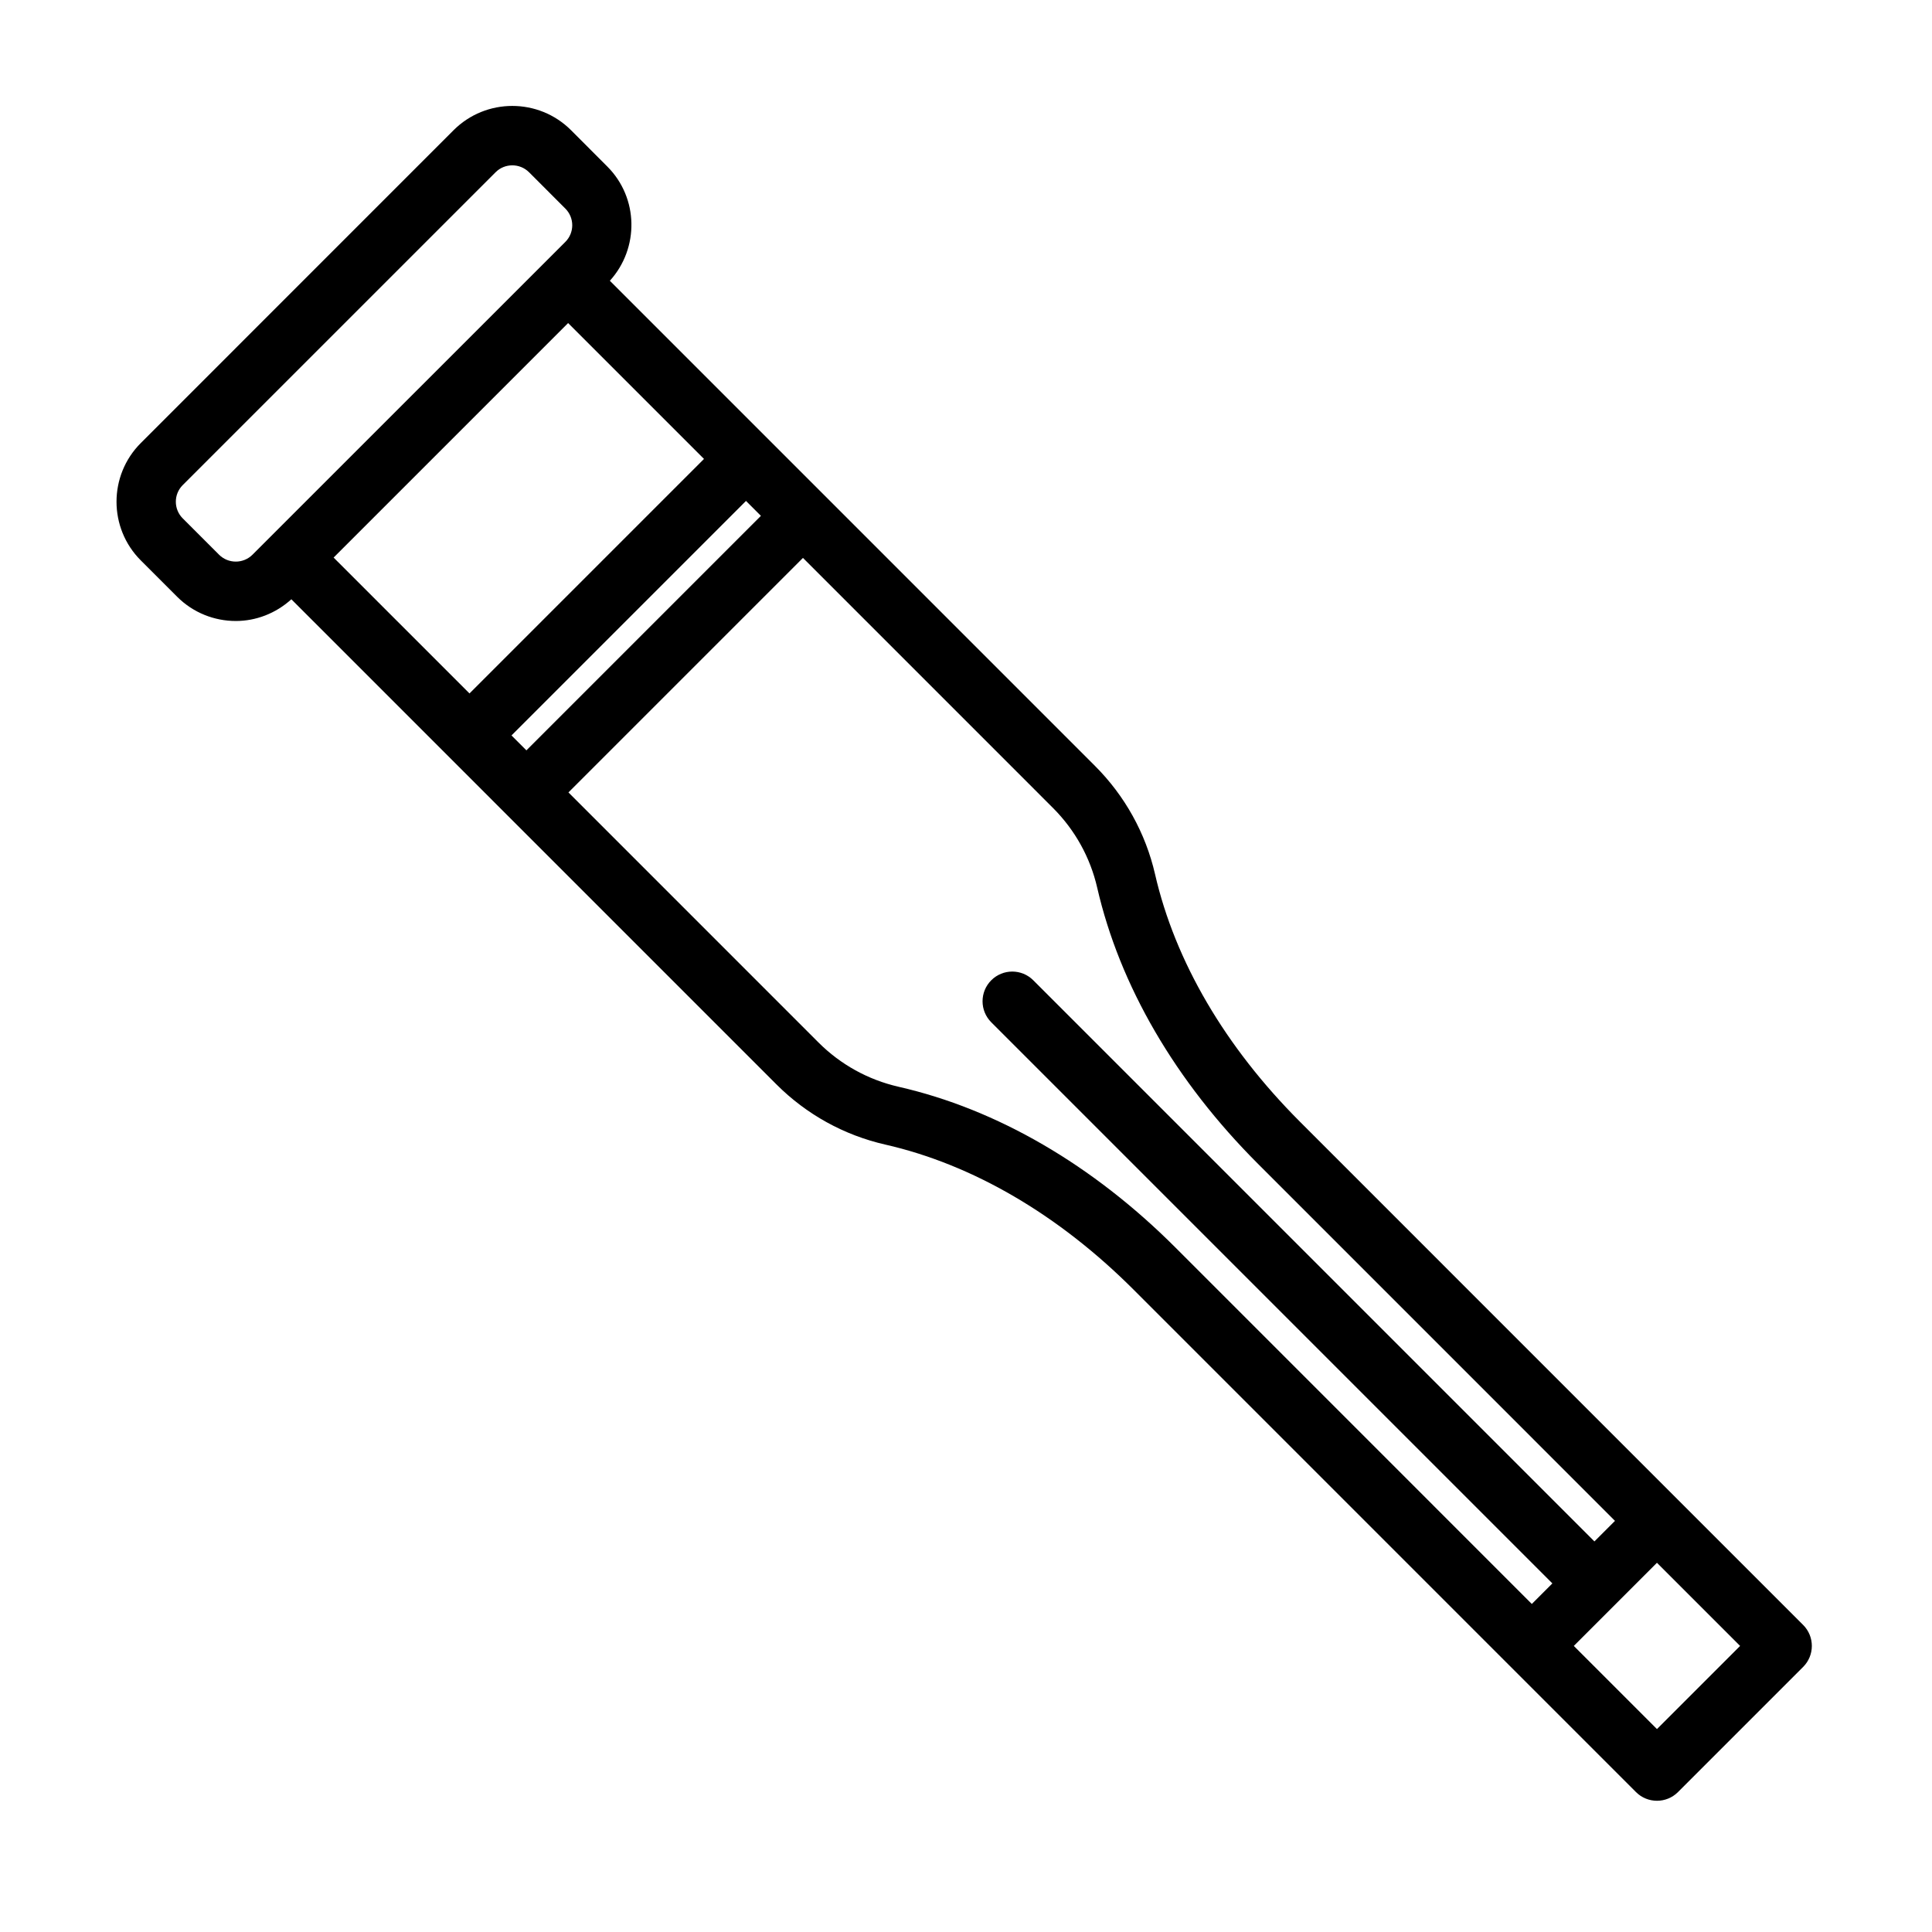 <?xml version="1.0" encoding="UTF-8"?>
<!-- Uploaded to: SVG Repo, www.svgrepo.com, Generator: SVG Repo Mixer Tools -->
<svg fill="#000000" width="800px" height="800px" version="1.1" viewBox="144 144 512 512" xmlns="http://www.w3.org/2000/svg">
 <path d="m588.68 541.46-100.17-100.18c-19.82-19.828-33.102-42.5-38.406-65.59-2.496-10.879-8.016-20.812-15.926-28.719l-71.816-71.824s0-0.008-0.008-0.008c-0.008 0-0.008 0-0.008-0.008l-15.066-15.066s0-0.008-0.008-0.008-0.008 0-0.008-0.008l-41.645-41.645c7.816-8.621 7.637-21.953-0.676-30.27l-9.629-9.645c-8.574-8.551-22.516-8.559-31.102 0.008l-82.902 82.918c-8.574 8.574-8.574 22.523 0 31.094l9.629 9.629c4.289 4.289 9.918 6.43 15.555 6.43 5.297 0 10.539-1.969 14.719-5.754l128.56 128.57c7.941 7.941 17.91 13.453 28.836 15.941 23.176 5.281 45.934 18.578 65.801 38.445l99.977 99.984 33.164 33.164c1.535 1.535 3.551 2.305 5.566 2.305s4.031-0.77 5.566-2.305l33.164-33.164c3.078-3.078 3.078-8.055 0-11.133zm-309.13-202.56 62.148-62.148 3.953 3.953-62.148 62.148zm-77.492-47.891-9.629-9.629c-2.441-2.441-2.441-6.398 0-8.832l82.91-82.902c1.211-1.219 2.816-1.828 4.426-1.828 1.605 0 3.195 0.605 4.426 1.82l9.629 9.637c2.441 2.441 2.441 6.398 0 8.832l-4.809 4.809-73.293 73.281-4.809 4.809c-2.449 2.434-6.402 2.434-8.852 0.004zm92.5-61.395 36.008 36.008-62.148 62.148-36.008-36.008zm87.543 202.38c-8.031-1.836-15.359-5.887-21.199-11.73l-66.258-66.266 62.148-62.148 66.258 66.266c5.824 5.824 9.879 13.121 11.715 21.113 5.969 25.977 20.703 51.285 42.617 73.203l94.605 94.613-5.449 5.449-148.71-148.71c-3.078-3.078-8.055-3.078-11.133 0s-3.078 8.055 0 11.133l148.7 148.7-5.449 5.449-94.406-94.418c-21.969-21.969-47.367-36.723-73.438-42.648zm201.01 170.23-22.035-22.035 22.035-22.035 22.035 22.035z"/>
</svg>